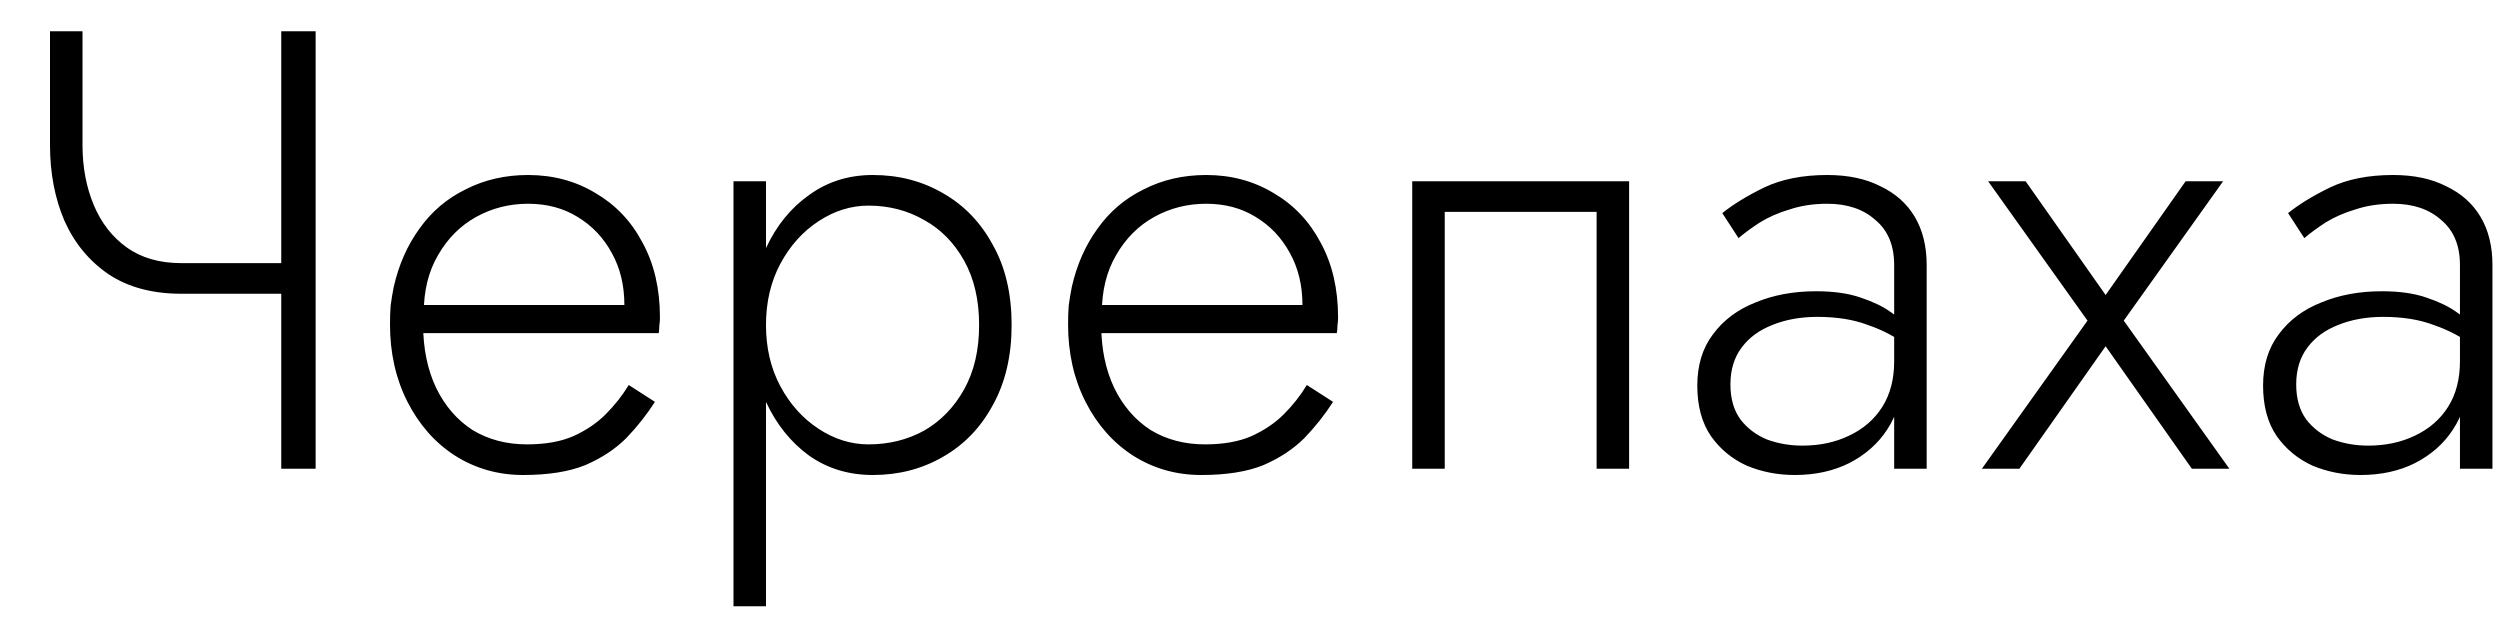 <?xml version="1.0" encoding="UTF-8"?> <svg xmlns="http://www.w3.org/2000/svg" width="48" height="12" viewBox="0 0 48 12" fill="none"> <path d="M3.48 5.64H5.844V5.052H3.48V5.64ZM5.4 0.6V9H6.06V0.6H5.4ZM1.584 0.6H0.96V2.784C0.96 3.32 1.052 3.804 1.236 4.236C1.428 4.668 1.712 5.012 2.088 5.268C2.464 5.516 2.928 5.64 3.48 5.64V5.052C3.064 5.052 2.716 4.952 2.436 4.752C2.156 4.552 1.944 4.28 1.8 3.936C1.656 3.592 1.584 3.208 1.584 2.784V0.6ZM7.884 6.396H12.648C12.655 6.348 12.659 6.3 12.659 6.252C12.668 6.196 12.671 6.144 12.671 6.096C12.671 5.544 12.559 5.064 12.335 4.656C12.12 4.248 11.819 3.932 11.435 3.708C11.052 3.476 10.62 3.36 10.139 3.36C9.7 3.36 9.3 3.452 8.94 3.636C8.58 3.812 8.284 4.064 8.052 4.392C7.82 4.712 7.656 5.084 7.56 5.508C7.536 5.628 7.516 5.748 7.5 5.868C7.492 5.98 7.488 6.1 7.488 6.228C7.488 6.78 7.6 7.276 7.824 7.716C8.048 8.156 8.352 8.5 8.736 8.748C9.128 8.996 9.564 9.12 10.043 9.12C10.531 9.12 10.931 9.056 11.243 8.928C11.556 8.792 11.816 8.62 12.024 8.412C12.232 8.196 12.415 7.964 12.575 7.716L12.072 7.392C11.951 7.592 11.803 7.78 11.627 7.956C11.46 8.124 11.252 8.264 11.004 8.376C10.764 8.48 10.467 8.532 10.116 8.532C9.724 8.532 9.376 8.44 9.072 8.256C8.776 8.064 8.544 7.796 8.376 7.452C8.208 7.1 8.124 6.692 8.124 6.228L8.136 6.012C8.136 5.58 8.228 5.208 8.412 4.896C8.596 4.576 8.84 4.332 9.144 4.164C9.448 3.996 9.78 3.912 10.139 3.912C10.499 3.912 10.816 3.996 11.088 4.164C11.367 4.332 11.588 4.564 11.748 4.86C11.908 5.148 11.988 5.48 11.988 5.856H7.884V6.396ZM14.707 11.64V3.48H14.083V11.64H14.707ZM19.423 6.24C19.423 5.64 19.303 5.128 19.063 4.704C18.831 4.272 18.511 3.94 18.103 3.708C17.703 3.476 17.255 3.36 16.759 3.36C16.295 3.36 15.887 3.488 15.535 3.744C15.183 3.992 14.907 4.332 14.707 4.764C14.515 5.196 14.419 5.688 14.419 6.24C14.419 6.784 14.515 7.276 14.707 7.716C14.907 8.148 15.183 8.492 15.535 8.748C15.887 8.996 16.295 9.12 16.759 9.12C17.255 9.12 17.703 9.004 18.103 8.772C18.511 8.54 18.831 8.208 19.063 7.776C19.303 7.344 19.423 6.832 19.423 6.24ZM18.799 6.24C18.799 6.72 18.703 7.132 18.511 7.476C18.319 7.82 18.063 8.084 17.743 8.268C17.423 8.444 17.067 8.532 16.675 8.532C16.339 8.532 16.019 8.432 15.715 8.232C15.411 8.032 15.167 7.76 14.983 7.416C14.799 7.072 14.707 6.68 14.707 6.24C14.707 5.8 14.799 5.408 14.983 5.064C15.167 4.72 15.411 4.448 15.715 4.248C16.019 4.048 16.339 3.948 16.675 3.948C17.067 3.948 17.423 4.04 17.743 4.224C18.063 4.4 18.319 4.66 18.511 5.004C18.703 5.348 18.799 5.76 18.799 6.24ZM20.903 6.396H25.667C25.675 6.348 25.679 6.3 25.679 6.252C25.687 6.196 25.691 6.144 25.691 6.096C25.691 5.544 25.579 5.064 25.355 4.656C25.139 4.248 24.839 3.932 24.455 3.708C24.071 3.476 23.639 3.36 23.159 3.36C22.719 3.36 22.319 3.452 21.959 3.636C21.599 3.812 21.303 4.064 21.071 4.392C20.839 4.712 20.675 5.084 20.579 5.508C20.555 5.628 20.535 5.748 20.519 5.868C20.511 5.98 20.507 6.1 20.507 6.228C20.507 6.78 20.619 7.276 20.843 7.716C21.067 8.156 21.371 8.5 21.755 8.748C22.147 8.996 22.583 9.12 23.063 9.12C23.551 9.12 23.951 9.056 24.263 8.928C24.575 8.792 24.835 8.62 25.043 8.412C25.251 8.196 25.435 7.964 25.595 7.716L25.091 7.392C24.971 7.592 24.823 7.78 24.647 7.956C24.479 8.124 24.271 8.264 24.023 8.376C23.783 8.48 23.487 8.532 23.135 8.532C22.743 8.532 22.395 8.44 22.091 8.256C21.795 8.064 21.563 7.796 21.395 7.452C21.227 7.1 21.143 6.692 21.143 6.228L21.155 6.012C21.155 5.58 21.247 5.208 21.431 4.896C21.615 4.576 21.859 4.332 22.163 4.164C22.467 3.996 22.799 3.912 23.159 3.912C23.519 3.912 23.835 3.996 24.107 4.164C24.387 4.332 24.607 4.564 24.767 4.86C24.927 5.148 25.007 5.48 25.007 5.856H20.903V6.396ZM31.279 3.48H27.115V9H27.739V4.068H30.655V9H31.279V3.48ZM33.224 7.38C33.224 7.1 33.296 6.864 33.44 6.672C33.584 6.48 33.78 6.336 34.028 6.24C34.284 6.136 34.572 6.084 34.892 6.084C35.268 6.084 35.592 6.136 35.864 6.24C36.144 6.336 36.396 6.468 36.62 6.636V6.252C36.556 6.18 36.448 6.092 36.296 5.988C36.152 5.884 35.96 5.792 35.72 5.712C35.488 5.632 35.204 5.592 34.868 5.592C34.436 5.592 34.048 5.664 33.704 5.808C33.36 5.944 33.088 6.148 32.888 6.42C32.688 6.684 32.588 7.012 32.588 7.404C32.588 7.796 32.676 8.12 32.852 8.376C33.028 8.624 33.256 8.812 33.536 8.94C33.824 9.06 34.132 9.12 34.46 9.12C34.852 9.12 35.2 9.044 35.504 8.892C35.816 8.732 36.06 8.516 36.236 8.244C36.42 7.964 36.512 7.648 36.512 7.296L36.368 6.936C36.368 7.28 36.292 7.572 36.14 7.812C35.988 8.052 35.776 8.236 35.504 8.364C35.24 8.492 34.94 8.556 34.604 8.556C34.364 8.556 34.136 8.516 33.92 8.436C33.712 8.348 33.544 8.22 33.416 8.052C33.288 7.876 33.224 7.652 33.224 7.38ZM33.38 4.572C33.492 4.476 33.628 4.376 33.788 4.272C33.956 4.168 34.148 4.084 34.364 4.02C34.58 3.948 34.82 3.912 35.084 3.912C35.468 3.912 35.776 4.016 36.008 4.224C36.248 4.424 36.368 4.712 36.368 5.088V9H36.992V5.088C36.992 4.728 36.916 4.42 36.764 4.164C36.612 3.908 36.392 3.712 36.104 3.576C35.824 3.432 35.484 3.36 35.084 3.36C34.612 3.36 34.208 3.44 33.872 3.6C33.544 3.76 33.276 3.924 33.068 4.092L33.38 4.572ZM41.964 3.48L40.428 5.664L38.892 3.48H38.172L40.08 6.156L38.052 9H38.772L40.428 6.648L42.084 9H42.804L40.776 6.156L42.684 3.48H41.964ZM44.087 7.38C44.087 7.1 44.159 6.864 44.303 6.672C44.447 6.48 44.643 6.336 44.891 6.24C45.147 6.136 45.435 6.084 45.755 6.084C46.131 6.084 46.455 6.136 46.727 6.24C47.007 6.336 47.259 6.468 47.483 6.636V6.252C47.419 6.18 47.311 6.092 47.159 5.988C47.015 5.884 46.823 5.792 46.583 5.712C46.351 5.632 46.067 5.592 45.731 5.592C45.299 5.592 44.911 5.664 44.567 5.808C44.223 5.944 43.951 6.148 43.751 6.42C43.551 6.684 43.451 7.012 43.451 7.404C43.451 7.796 43.539 8.12 43.715 8.376C43.891 8.624 44.119 8.812 44.399 8.94C44.687 9.06 44.995 9.12 45.323 9.12C45.715 9.12 46.063 9.044 46.367 8.892C46.679 8.732 46.923 8.516 47.099 8.244C47.283 7.964 47.375 7.648 47.375 7.296L47.231 6.936C47.231 7.28 47.155 7.572 47.003 7.812C46.851 8.052 46.639 8.236 46.367 8.364C46.103 8.492 45.803 8.556 45.467 8.556C45.227 8.556 44.999 8.516 44.783 8.436C44.575 8.348 44.407 8.22 44.279 8.052C44.151 7.876 44.087 7.652 44.087 7.38ZM44.243 4.572C44.355 4.476 44.491 4.376 44.651 4.272C44.819 4.168 45.011 4.084 45.227 4.02C45.443 3.948 45.683 3.912 45.947 3.912C46.331 3.912 46.639 4.016 46.871 4.224C47.111 4.424 47.231 4.712 47.231 5.088V9H47.855V5.088C47.855 4.728 47.779 4.42 47.627 4.164C47.475 3.908 47.255 3.712 46.967 3.576C46.687 3.432 46.347 3.36 45.947 3.36C45.475 3.36 45.071 3.44 44.735 3.6C44.407 3.76 44.139 3.924 43.931 4.092L44.243 4.572Z" fill="black"></path> </svg> 